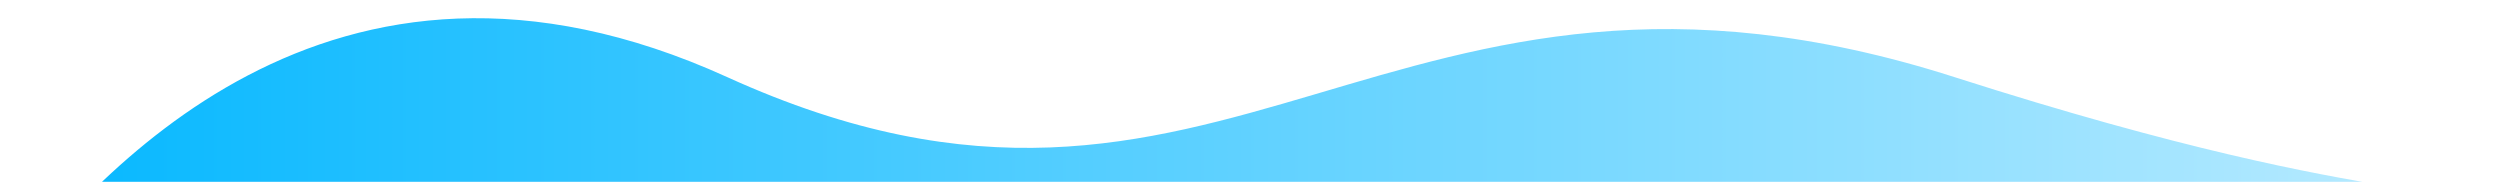 <svg width="55" height="4" viewBox="0 0 55 4" fill="none" xmlns="http://www.w3.org/2000/svg">
<path d="M16 1.697C7.2 -2.303 2 4 0 6.5L55 5C54.5 3.803 53 4.897 43 1.697C30.5 -2.303 27 6.697 16 1.697Z" fill="url(#paint0_linear_7124_9441)"/>
<defs>
<linearGradient id="paint0_linear_7124_9441" x1="-1" y1="2.242" x2="55.009" y2="2.242" gradientUnits="userSpaceOnUse">
<stop stop-color="#00B6FF"/>
<stop offset="1" stop-color="#BDECFF"/>
</linearGradient>
</defs>
</svg>

